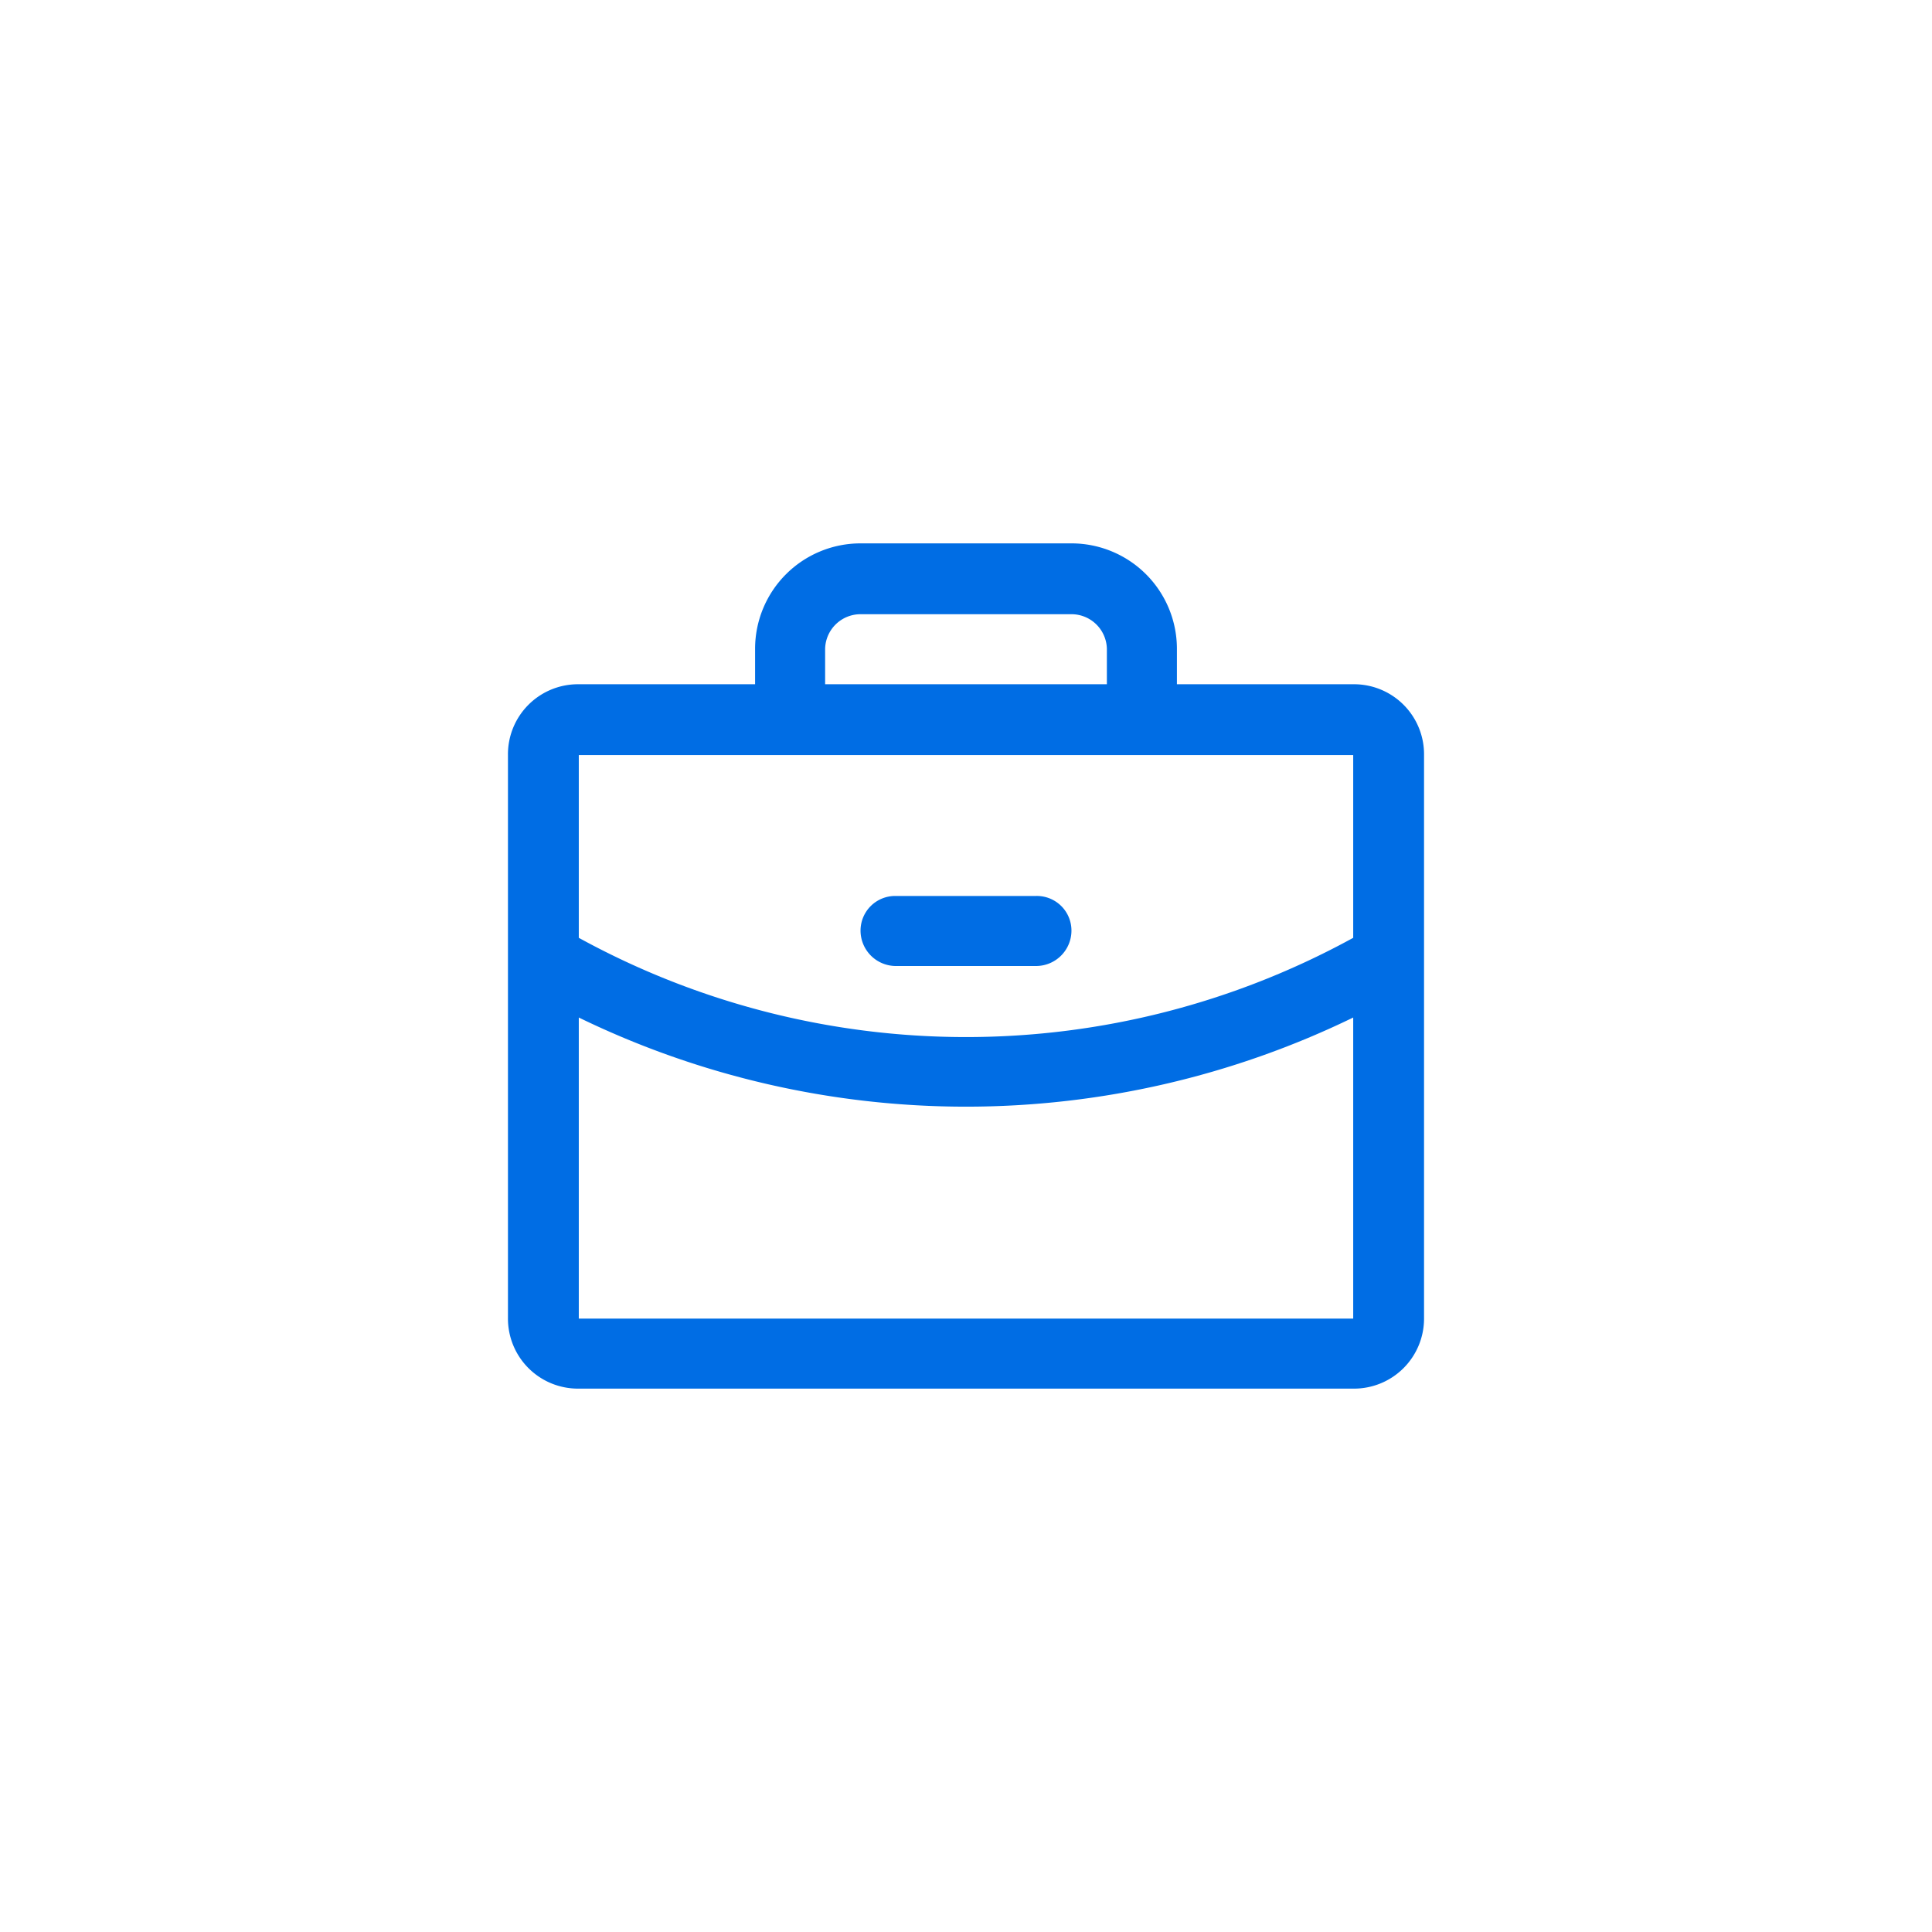 <svg xmlns="http://www.w3.org/2000/svg" viewBox="0 0 24 24"><defs><style>.a{fill:none;}.b{fill:#006de4;}</style></defs><title>Middel 24</title><rect class="a" width="24" height="24" rx="3.75" ry="3.75"/><path class="b" d="M16.81,8.5H14.62V8.06a1.31,1.31,0,0,0-1.31-1.31H10.69A1.31,1.31,0,0,0,9.38,8.06V8.5H7.19a.87.87,0,0,0-.88.88v7a.87.87,0,0,0,.88.87h9.62a.87.87,0,0,0,.88-.87v-7A.87.87,0,0,0,16.81,8.5Zm-6.56-.44a.44.44,0,0,1,.44-.43h2.62a.44.44,0,0,1,.44.43V8.5h-3.5Zm6.56,1.32v2.27a10,10,0,0,1-9.62,0V9.38Zm0,7H7.19V12.64a11,11,0,0,0,9.62,0Zm-6.12-4.82a.43.43,0,0,1,.43-.43h1.75a.43.43,0,0,1,.44.43.44.44,0,0,1-.44.44H11.12A.44.44,0,0,1,10.69,11.56Z"/><rect class="a" x="5" y="5" width="14" height="14"/></svg>